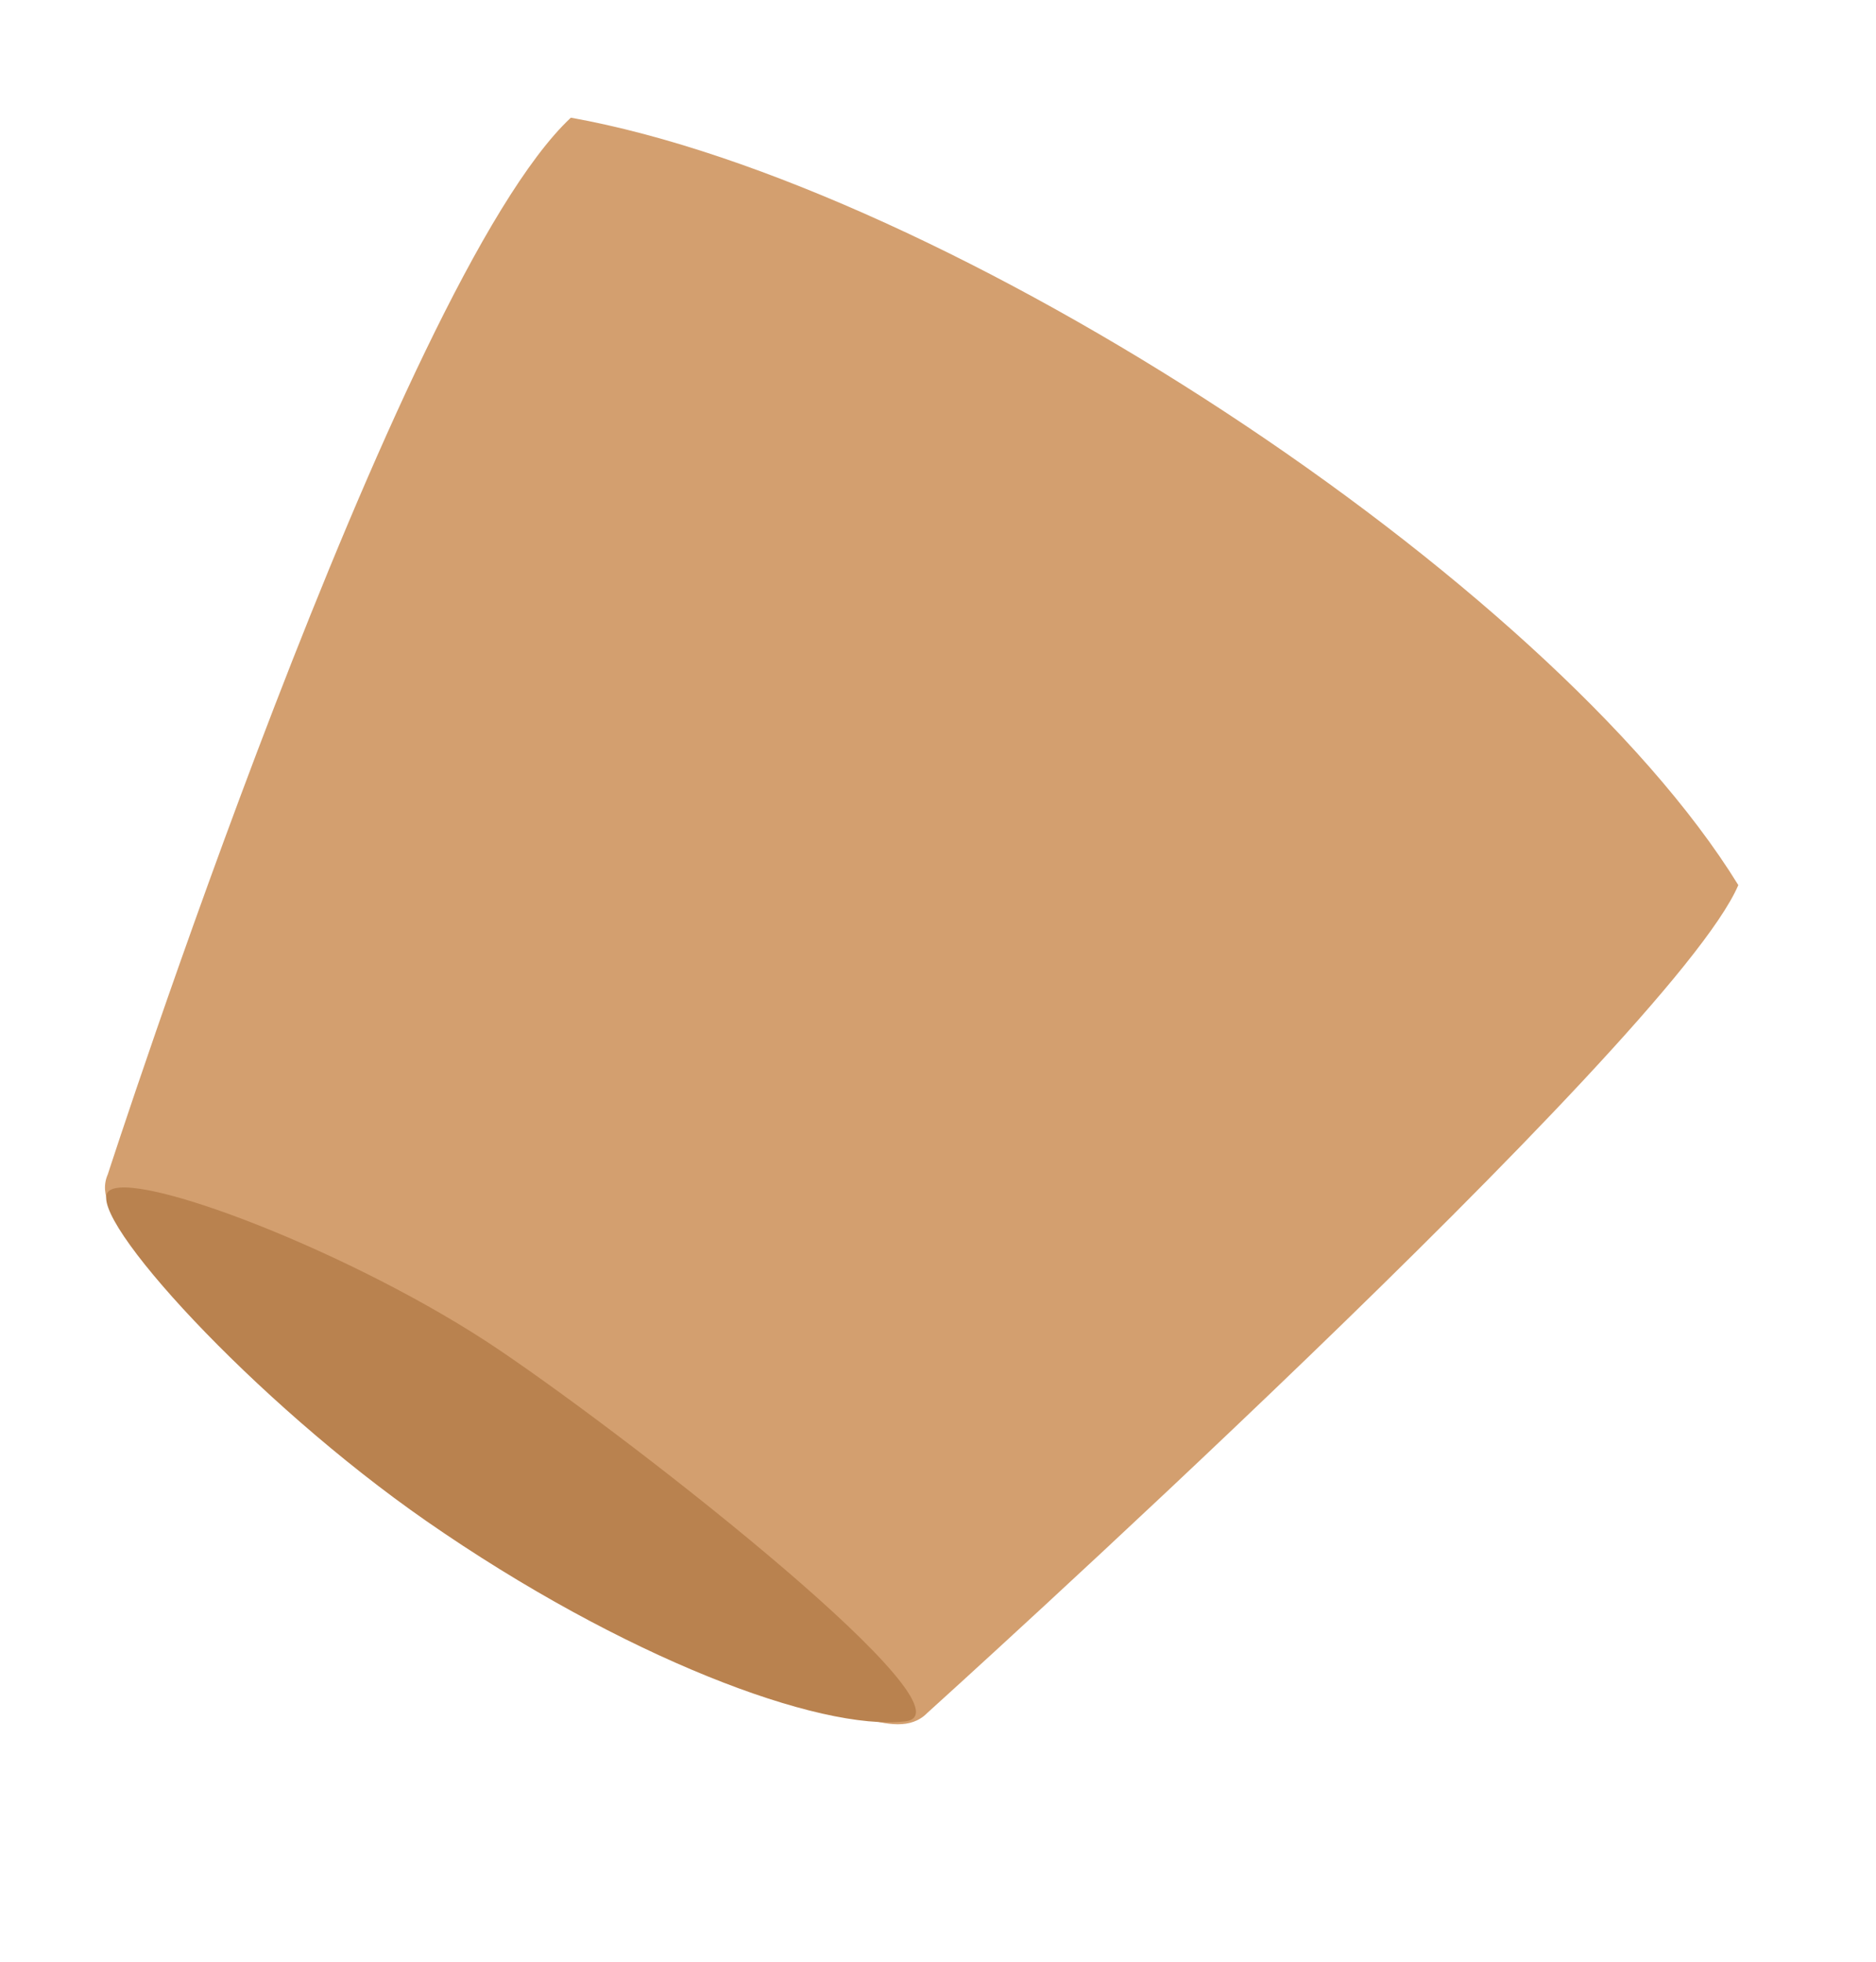<?xml version="1.0" encoding="UTF-8"?> <svg xmlns="http://www.w3.org/2000/svg" width="175" height="183" viewBox="0 0 175 183" fill="none"> <path d="M80.428 160.188C54.091 152.289 25.237 133.757 11.977 115.208C10.628 113.313 9.186 111.503 10.058 109.515C10.058 109.515 37.075 26.107 53.251 10.975C88.305 17.253 144.557 53.982 162.156 82.546C155.96 97.059 86.5 159.752 86.5 159.752C84.979 161.311 82.695 160.864 80.428 160.188Z" fill="#D39F6F"></path> <path d="M39.792 141.87C23.645 130.661 7.995 113.428 10.094 111.14C12.194 108.852 33.201 116.843 46.623 125.934C60.045 135.026 91.415 159.716 84.446 160.536C76.448 161.476 58.151 154.615 39.792 141.87Z" fill="#B9824F"></path> </svg> 
